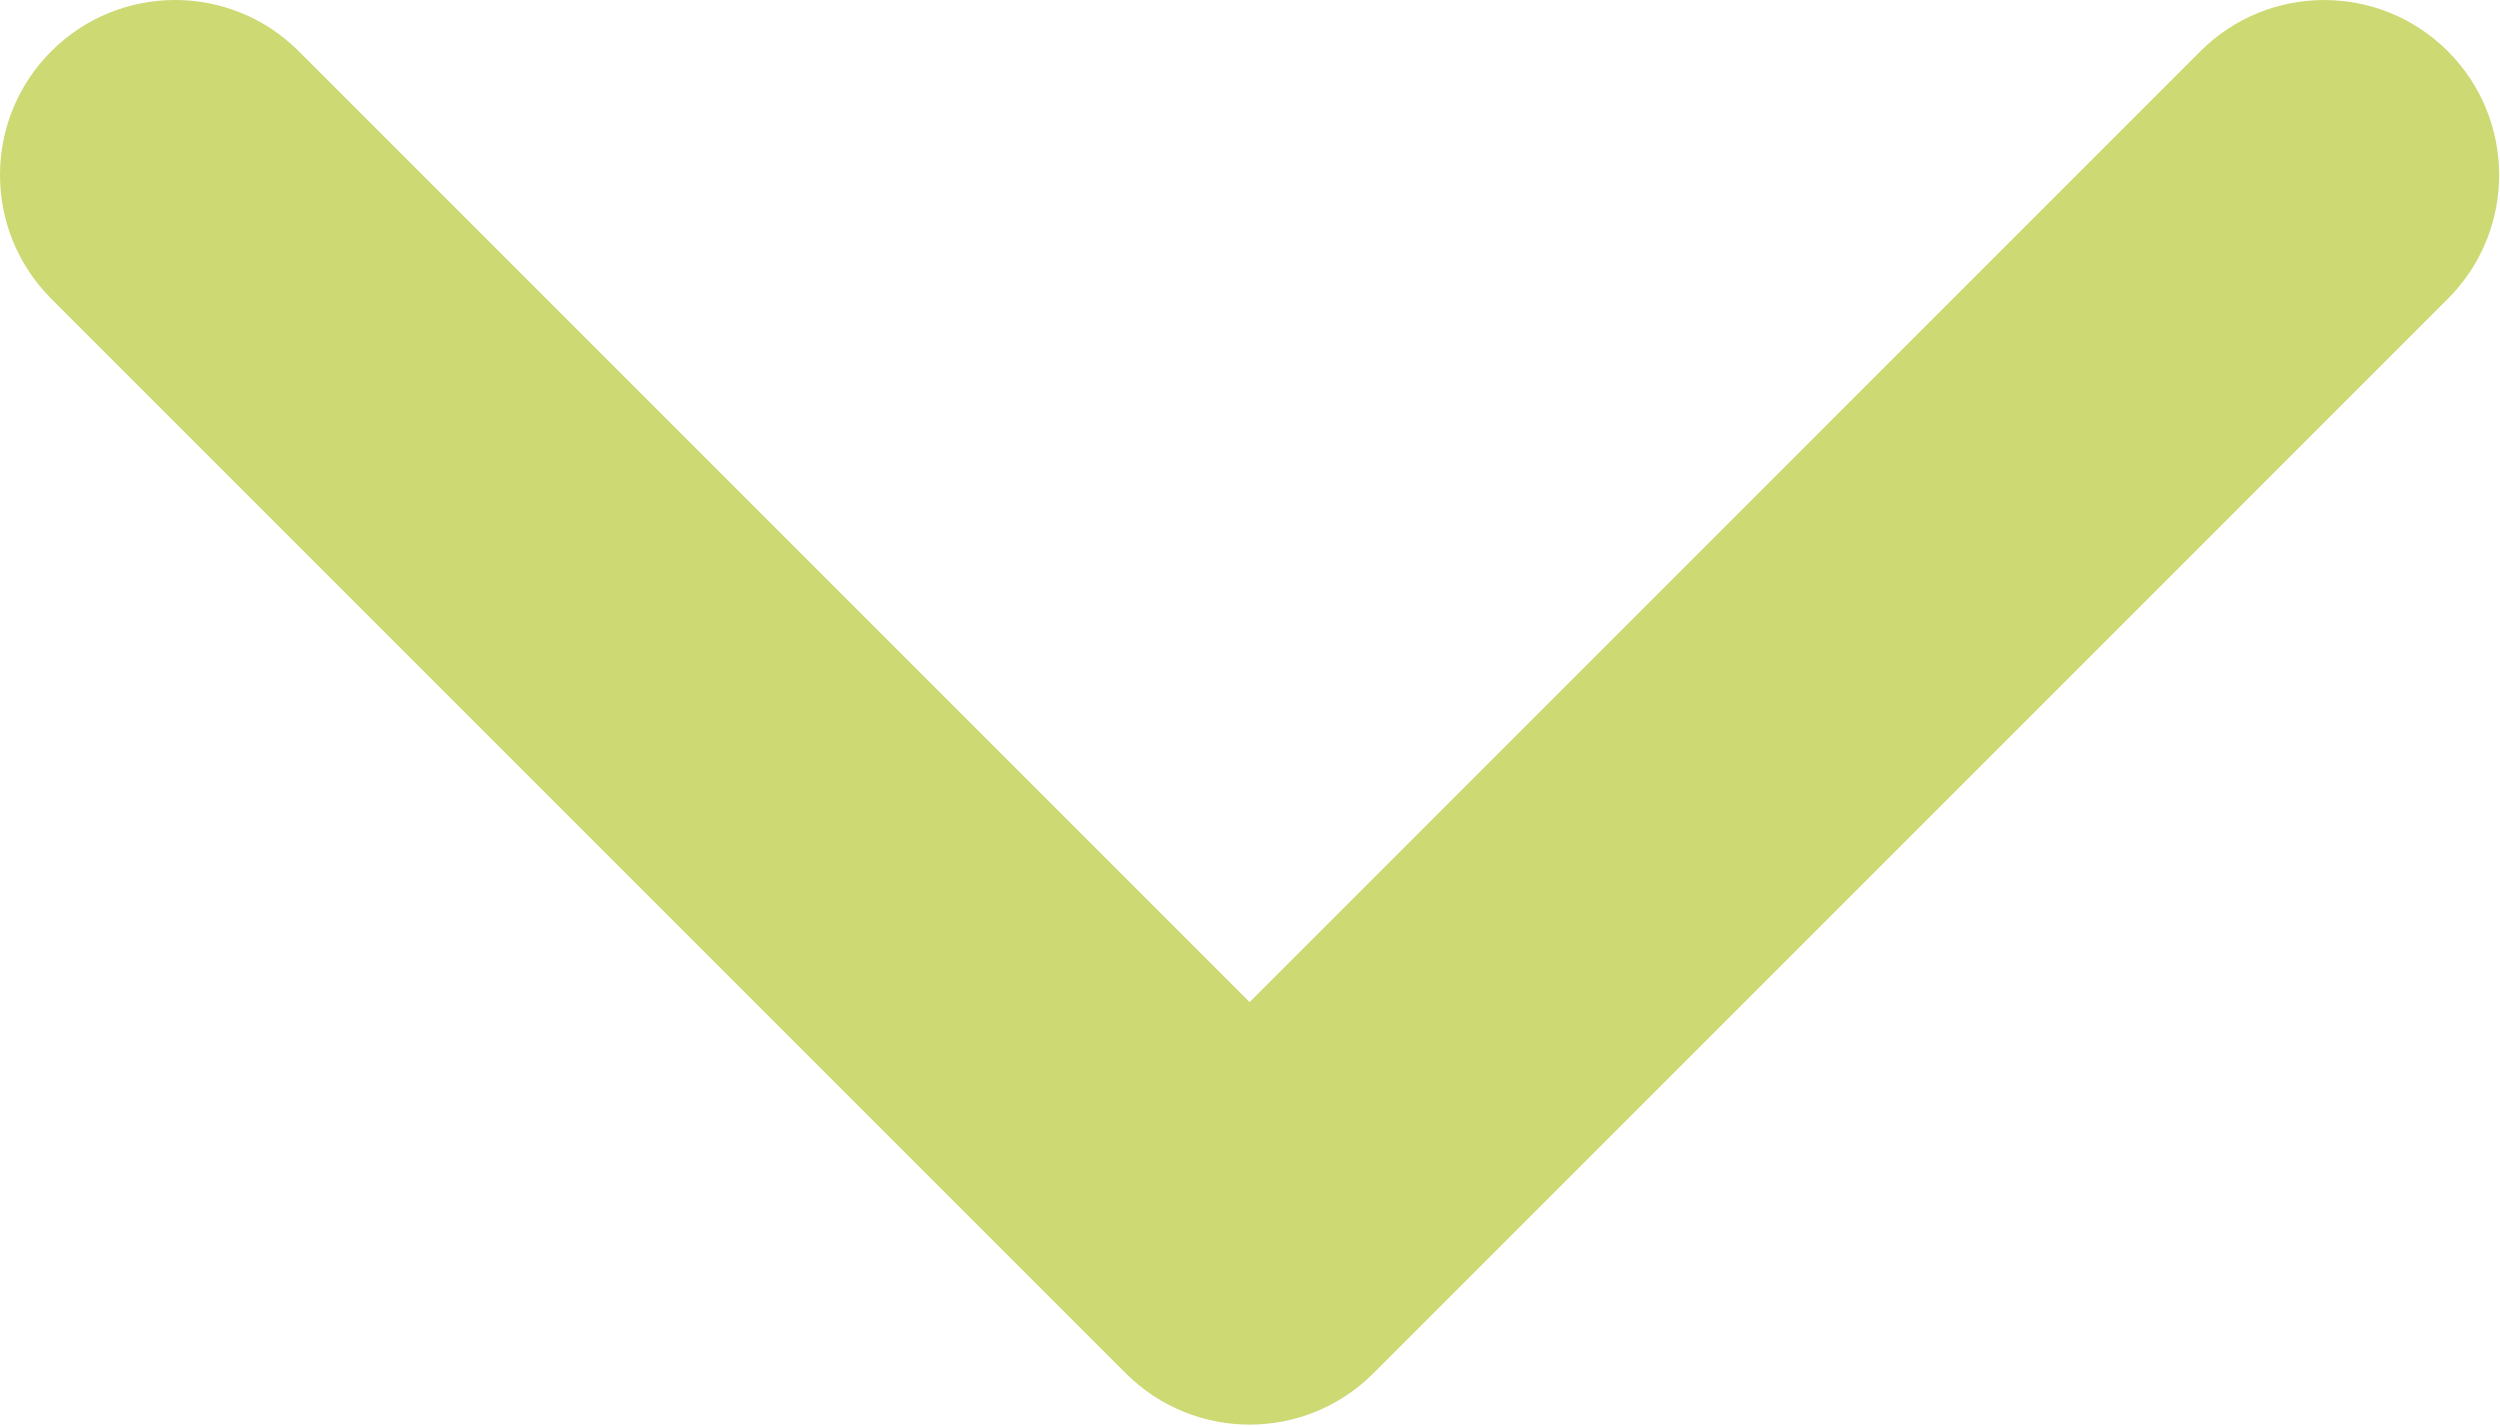 <?xml version="1.0" encoding="UTF-8"?> <svg xmlns="http://www.w3.org/2000/svg" width="452" height="258" viewBox="0 0 452 258" fill="none"> <path d="M203.554 248.302L9.273 54.016C-3.092 41.657 -3.092 21.619 9.273 9.265C21.627 -3.089 41.664 -3.089 54.017 9.265L225.926 181.179L397.829 9.27C410.188 -3.083 430.223 -3.083 442.577 9.271C454.936 21.625 454.936 41.661 442.577 54.02L248.293 248.308C242.113 254.485 234.022 257.57 225.927 257.57C217.828 257.57 209.731 254.478 203.554 248.302Z" fill="#CDD973"></path> </svg> 